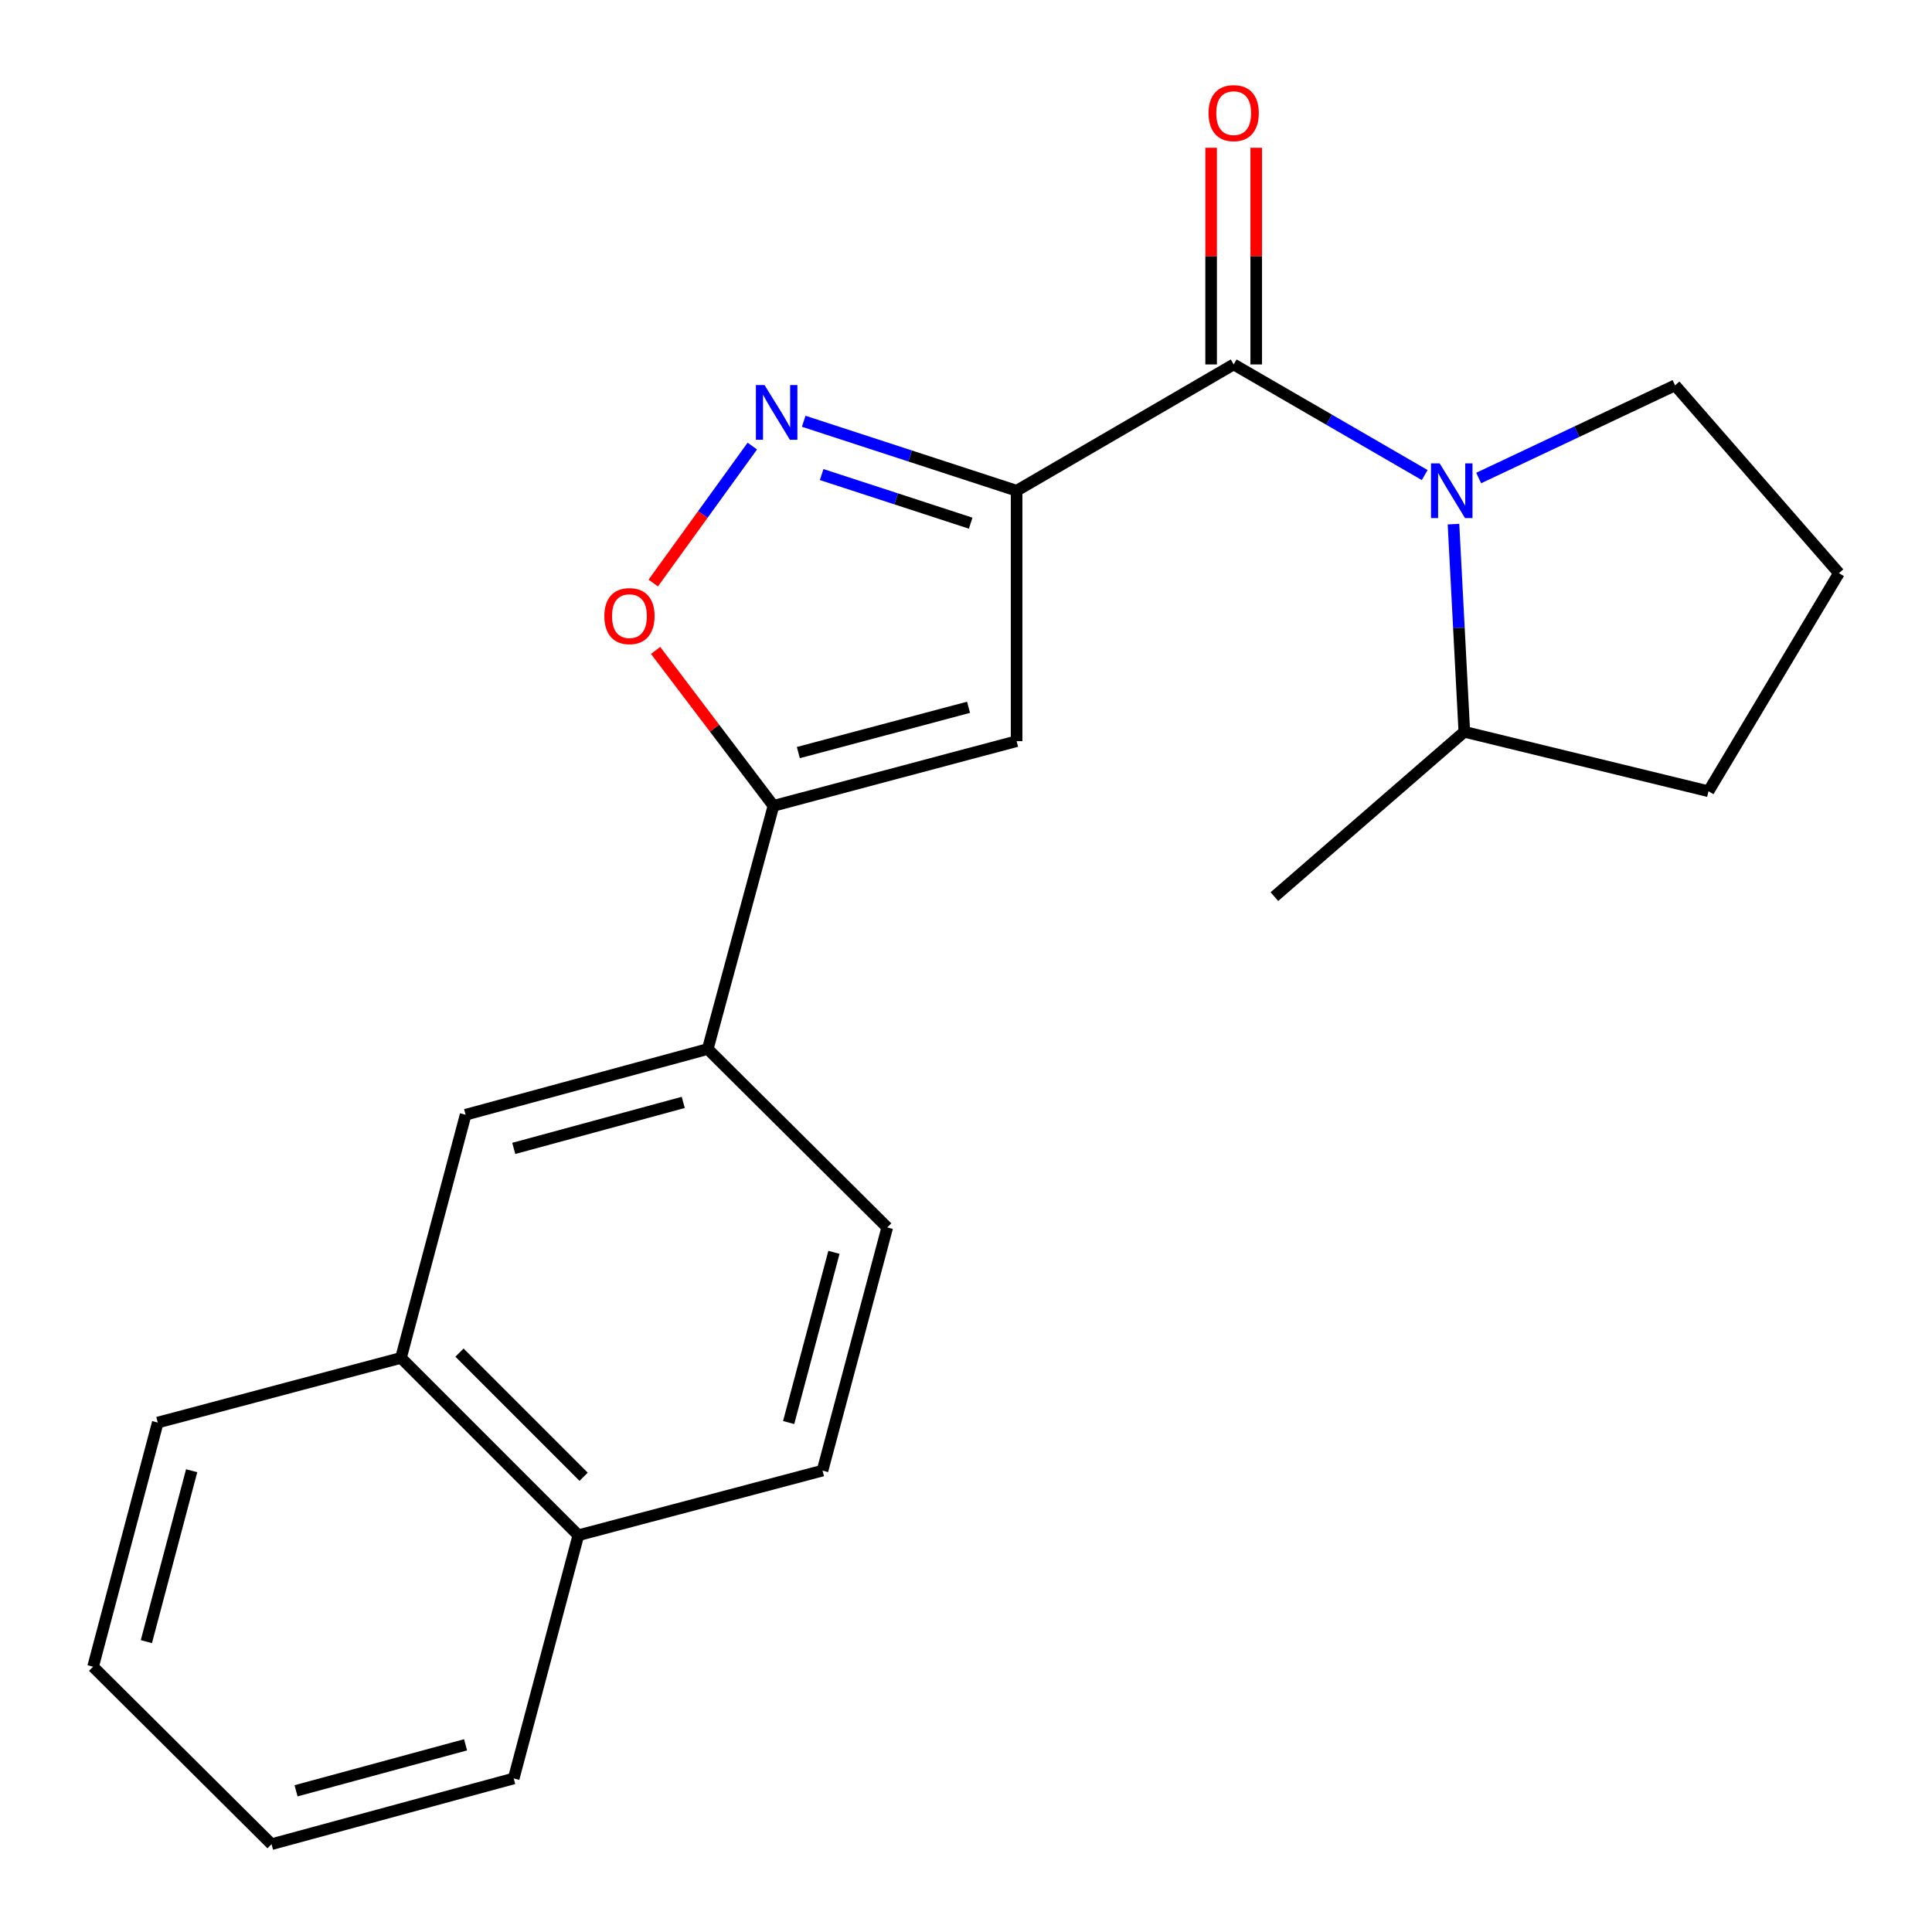 <?xml version='1.0' encoding='iso-8859-1'?>
<svg version='1.1' baseProfile='full'
              xmlns='http://www.w3.org/2000/svg'
                      xmlns:rdkit='http://www.rdkit.org/xml'
                      xmlns:xlink='http://www.w3.org/1999/xlink'
                  xml:space='preserve'
width='1000px' height='1000px' viewBox='0 0 1000 1000'>
<!-- END OF HEADER -->
<rect style='opacity:1.0;fill:#FFFFFF;stroke:none' width='1000' height='1000' x='0' y='0'> </rect>
<path class='bond-0' d='M 526.195,254 L 638.548,188.629' style='fill:none;fill-rule:evenodd;stroke:#000000;stroke-width:6px;stroke-linecap:butt;stroke-linejoin:miter;stroke-opacity:1' />
<path class='bond-1' d='M 526.195,254 L 471.095,236.023' style='fill:none;fill-rule:evenodd;stroke:#000000;stroke-width:6px;stroke-linecap:butt;stroke-linejoin:miter;stroke-opacity:1' />
<path class='bond-1' d='M 471.095,236.023 L 415.996,218.045' style='fill:none;fill-rule:evenodd;stroke:#0000FF;stroke-width:6px;stroke-linecap:butt;stroke-linejoin:miter;stroke-opacity:1' />
<path class='bond-1' d='M 502.425,270.797 L 463.855,258.213' style='fill:none;fill-rule:evenodd;stroke:#000000;stroke-width:6px;stroke-linecap:butt;stroke-linejoin:miter;stroke-opacity:1' />
<path class='bond-1' d='M 463.855,258.213 L 425.285,245.629' style='fill:none;fill-rule:evenodd;stroke:#0000FF;stroke-width:6px;stroke-linecap:butt;stroke-linejoin:miter;stroke-opacity:1' />
<path class='bond-3' d='M 526.195,254 L 526.195,383.626' style='fill:none;fill-rule:evenodd;stroke:#000000;stroke-width:6px;stroke-linecap:butt;stroke-linejoin:miter;stroke-opacity:1' />
<path class='bond-2' d='M 638.548,188.629 L 687.983,217.26' style='fill:none;fill-rule:evenodd;stroke:#000000;stroke-width:6px;stroke-linecap:butt;stroke-linejoin:miter;stroke-opacity:1' />
<path class='bond-2' d='M 687.983,217.26 L 737.419,245.891' style='fill:none;fill-rule:evenodd;stroke:#0000FF;stroke-width:6px;stroke-linecap:butt;stroke-linejoin:miter;stroke-opacity:1' />
<path class='bond-8' d='M 650.219,188.629 L 650.219,132.557' style='fill:none;fill-rule:evenodd;stroke:#000000;stroke-width:6px;stroke-linecap:butt;stroke-linejoin:miter;stroke-opacity:1' />
<path class='bond-8' d='M 650.219,132.557 L 650.219,76.486' style='fill:none;fill-rule:evenodd;stroke:#FF0000;stroke-width:6px;stroke-linecap:butt;stroke-linejoin:miter;stroke-opacity:1' />
<path class='bond-8' d='M 626.877,188.629 L 626.877,132.557' style='fill:none;fill-rule:evenodd;stroke:#000000;stroke-width:6px;stroke-linecap:butt;stroke-linejoin:miter;stroke-opacity:1' />
<path class='bond-8' d='M 626.877,132.557 L 626.877,76.486' style='fill:none;fill-rule:evenodd;stroke:#FF0000;stroke-width:6px;stroke-linecap:butt;stroke-linejoin:miter;stroke-opacity:1' />
<path class='bond-5' d='M 389.398,230.886 L 363.76,266.333' style='fill:none;fill-rule:evenodd;stroke:#0000FF;stroke-width:6px;stroke-linecap:butt;stroke-linejoin:miter;stroke-opacity:1' />
<path class='bond-5' d='M 363.76,266.333 L 338.123,301.78' style='fill:none;fill-rule:evenodd;stroke:#FF0000;stroke-width:6px;stroke-linecap:butt;stroke-linejoin:miter;stroke-opacity:1' />
<path class='bond-10' d='M 752.321,271.284 L 755.125,325.03' style='fill:none;fill-rule:evenodd;stroke:#0000FF;stroke-width:6px;stroke-linecap:butt;stroke-linejoin:miter;stroke-opacity:1' />
<path class='bond-10' d='M 755.125,325.03 L 757.929,378.776' style='fill:none;fill-rule:evenodd;stroke:#000000;stroke-width:6px;stroke-linecap:butt;stroke-linejoin:miter;stroke-opacity:1' />
<path class='bond-14' d='M 765.355,247.423 L 816.185,223.434' style='fill:none;fill-rule:evenodd;stroke:#0000FF;stroke-width:6px;stroke-linecap:butt;stroke-linejoin:miter;stroke-opacity:1' />
<path class='bond-14' d='M 816.185,223.434 L 867.014,199.444' style='fill:none;fill-rule:evenodd;stroke:#000000;stroke-width:6px;stroke-linecap:butt;stroke-linejoin:miter;stroke-opacity:1' />
<path class='bond-4' d='M 526.195,383.626 L 400.343,417.109' style='fill:none;fill-rule:evenodd;stroke:#000000;stroke-width:6px;stroke-linecap:butt;stroke-linejoin:miter;stroke-opacity:1' />
<path class='bond-4' d='M 501.316,366.091 L 413.219,389.529' style='fill:none;fill-rule:evenodd;stroke:#000000;stroke-width:6px;stroke-linecap:butt;stroke-linejoin:miter;stroke-opacity:1' />
<path class='bond-6' d='M 400.343,417.109 L 366.328,542.974' style='fill:none;fill-rule:evenodd;stroke:#000000;stroke-width:6px;stroke-linecap:butt;stroke-linejoin:miter;stroke-opacity:1' />
<path class='bond-22' d='M 400.343,417.109 L 369.839,376.883' style='fill:none;fill-rule:evenodd;stroke:#000000;stroke-width:6px;stroke-linecap:butt;stroke-linejoin:miter;stroke-opacity:1' />
<path class='bond-22' d='M 369.839,376.883 L 339.335,336.657' style='fill:none;fill-rule:evenodd;stroke:#FF0000;stroke-width:6px;stroke-linecap:butt;stroke-linejoin:miter;stroke-opacity:1' />
<path class='bond-7' d='M 366.328,542.974 L 241.007,576.988' style='fill:none;fill-rule:evenodd;stroke:#000000;stroke-width:6px;stroke-linecap:butt;stroke-linejoin:miter;stroke-opacity:1' />
<path class='bond-7' d='M 353.644,570.603 L 265.92,594.413' style='fill:none;fill-rule:evenodd;stroke:#000000;stroke-width:6px;stroke-linecap:butt;stroke-linejoin:miter;stroke-opacity:1' />
<path class='bond-11' d='M 366.328,542.974 L 459.229,635.331' style='fill:none;fill-rule:evenodd;stroke:#000000;stroke-width:6px;stroke-linecap:butt;stroke-linejoin:miter;stroke-opacity:1' />
<path class='bond-9' d='M 241.007,576.988 L 207.551,702.841' style='fill:none;fill-rule:evenodd;stroke:#000000;stroke-width:6px;stroke-linecap:butt;stroke-linejoin:miter;stroke-opacity:1' />
<path class='bond-12' d='M 207.551,702.841 L 299.349,794.653' style='fill:none;fill-rule:evenodd;stroke:#000000;stroke-width:6px;stroke-linecap:butt;stroke-linejoin:miter;stroke-opacity:1' />
<path class='bond-12' d='M 237.827,700.108 L 302.086,764.377' style='fill:none;fill-rule:evenodd;stroke:#000000;stroke-width:6px;stroke-linecap:butt;stroke-linejoin:miter;stroke-opacity:1' />
<path class='bond-17' d='M 207.551,702.841 L 81.659,736.311' style='fill:none;fill-rule:evenodd;stroke:#000000;stroke-width:6px;stroke-linecap:butt;stroke-linejoin:miter;stroke-opacity:1' />
<path class='bond-16' d='M 757.929,378.776 L 884.313,409.548' style='fill:none;fill-rule:evenodd;stroke:#000000;stroke-width:6px;stroke-linecap:butt;stroke-linejoin:miter;stroke-opacity:1' />
<path class='bond-18' d='M 757.929,378.776 L 659.62,464.091' style='fill:none;fill-rule:evenodd;stroke:#000000;stroke-width:6px;stroke-linecap:butt;stroke-linejoin:miter;stroke-opacity:1' />
<path class='bond-13' d='M 459.229,635.331 L 425.734,761.183' style='fill:none;fill-rule:evenodd;stroke:#000000;stroke-width:6px;stroke-linecap:butt;stroke-linejoin:miter;stroke-opacity:1' />
<path class='bond-13' d='M 431.648,648.205 L 408.201,736.301' style='fill:none;fill-rule:evenodd;stroke:#000000;stroke-width:6px;stroke-linecap:butt;stroke-linejoin:miter;stroke-opacity:1' />
<path class='bond-19' d='M 299.349,794.653 L 265.893,920.531' style='fill:none;fill-rule:evenodd;stroke:#000000;stroke-width:6px;stroke-linecap:butt;stroke-linejoin:miter;stroke-opacity:1' />
<path class='bond-24' d='M 299.349,794.653 L 425.734,761.183' style='fill:none;fill-rule:evenodd;stroke:#000000;stroke-width:6px;stroke-linecap:butt;stroke-linejoin:miter;stroke-opacity:1' />
<path class='bond-15' d='M 867.014,199.444 L 951.824,296.664' style='fill:none;fill-rule:evenodd;stroke:#000000;stroke-width:6px;stroke-linecap:butt;stroke-linejoin:miter;stroke-opacity:1' />
<path class='bond-23' d='M 951.824,296.664 L 884.313,409.548' style='fill:none;fill-rule:evenodd;stroke:#000000;stroke-width:6px;stroke-linecap:butt;stroke-linejoin:miter;stroke-opacity:1' />
<path class='bond-20' d='M 81.659,736.311 L 48.176,862.695' style='fill:none;fill-rule:evenodd;stroke:#000000;stroke-width:6px;stroke-linecap:butt;stroke-linejoin:miter;stroke-opacity:1' />
<path class='bond-20' d='M 99.201,761.246 L 75.763,849.715' style='fill:none;fill-rule:evenodd;stroke:#000000;stroke-width:6px;stroke-linecap:butt;stroke-linejoin:miter;stroke-opacity:1' />
<path class='bond-25' d='M 265.893,920.531 L 140.546,954.545' style='fill:none;fill-rule:evenodd;stroke:#000000;stroke-width:6px;stroke-linecap:butt;stroke-linejoin:miter;stroke-opacity:1' />
<path class='bond-25' d='M 240.978,903.106 L 153.235,926.916' style='fill:none;fill-rule:evenodd;stroke:#000000;stroke-width:6px;stroke-linecap:butt;stroke-linejoin:miter;stroke-opacity:1' />
<path class='bond-21' d='M 48.176,862.695 L 140.546,954.545' style='fill:none;fill-rule:evenodd;stroke:#000000;stroke-width:6px;stroke-linecap:butt;stroke-linejoin:miter;stroke-opacity:1' />
<path  class='atom-2' d='M 395.729 199.316
L 405.009 214.316
Q 405.929 215.796, 407.409 218.476
Q 408.889 221.156, 408.969 221.316
L 408.969 199.316
L 412.729 199.316
L 412.729 227.636
L 408.849 227.636
L 398.889 211.236
Q 397.729 209.316, 396.489 207.116
Q 395.289 204.916, 394.929 204.236
L 394.929 227.636
L 391.249 227.636
L 391.249 199.316
L 395.729 199.316
' fill='#0000FF'/>
<path  class='atom-3' d='M 745.159 239.84
L 754.439 254.84
Q 755.359 256.32, 756.839 259
Q 758.319 261.68, 758.399 261.84
L 758.399 239.84
L 762.159 239.84
L 762.159 268.16
L 758.279 268.16
L 748.319 251.76
Q 747.159 249.84, 745.919 247.64
Q 744.719 245.44, 744.359 244.76
L 744.359 268.16
L 740.679 268.16
L 740.679 239.84
L 745.159 239.84
' fill='#0000FF'/>
<path  class='atom-6' d='M 312.804 318.893
Q 312.804 312.093, 316.164 308.293
Q 319.524 304.493, 325.804 304.493
Q 332.084 304.493, 335.444 308.293
Q 338.804 312.093, 338.804 318.893
Q 338.804 325.773, 335.404 329.693
Q 332.004 333.573, 325.804 333.573
Q 319.564 333.573, 316.164 329.693
Q 312.804 325.813, 312.804 318.893
M 325.804 330.373
Q 330.124 330.373, 332.444 327.493
Q 334.804 324.573, 334.804 318.893
Q 334.804 313.333, 332.444 310.533
Q 330.124 307.693, 325.804 307.693
Q 321.484 307.693, 319.124 310.493
Q 316.804 313.293, 316.804 318.893
Q 316.804 324.613, 319.124 327.493
Q 321.484 330.373, 325.804 330.373
' fill='#FF0000'/>
<path  class='atom-9' d='M 625.548 58.552
Q 625.548 51.752, 628.908 47.952
Q 632.268 44.152, 638.548 44.152
Q 644.828 44.152, 648.188 47.952
Q 651.548 51.752, 651.548 58.552
Q 651.548 65.432, 648.148 69.352
Q 644.748 73.232, 638.548 73.232
Q 632.308 73.232, 628.908 69.352
Q 625.548 65.472, 625.548 58.552
M 638.548 70.032
Q 642.868 70.032, 645.188 67.152
Q 647.548 64.232, 647.548 58.552
Q 647.548 52.992, 645.188 50.192
Q 642.868 47.352, 638.548 47.352
Q 634.228 47.352, 631.868 50.152
Q 629.548 52.952, 629.548 58.552
Q 629.548 64.272, 631.868 67.152
Q 634.228 70.032, 638.548 70.032
' fill='#FF0000'/>
</svg>
